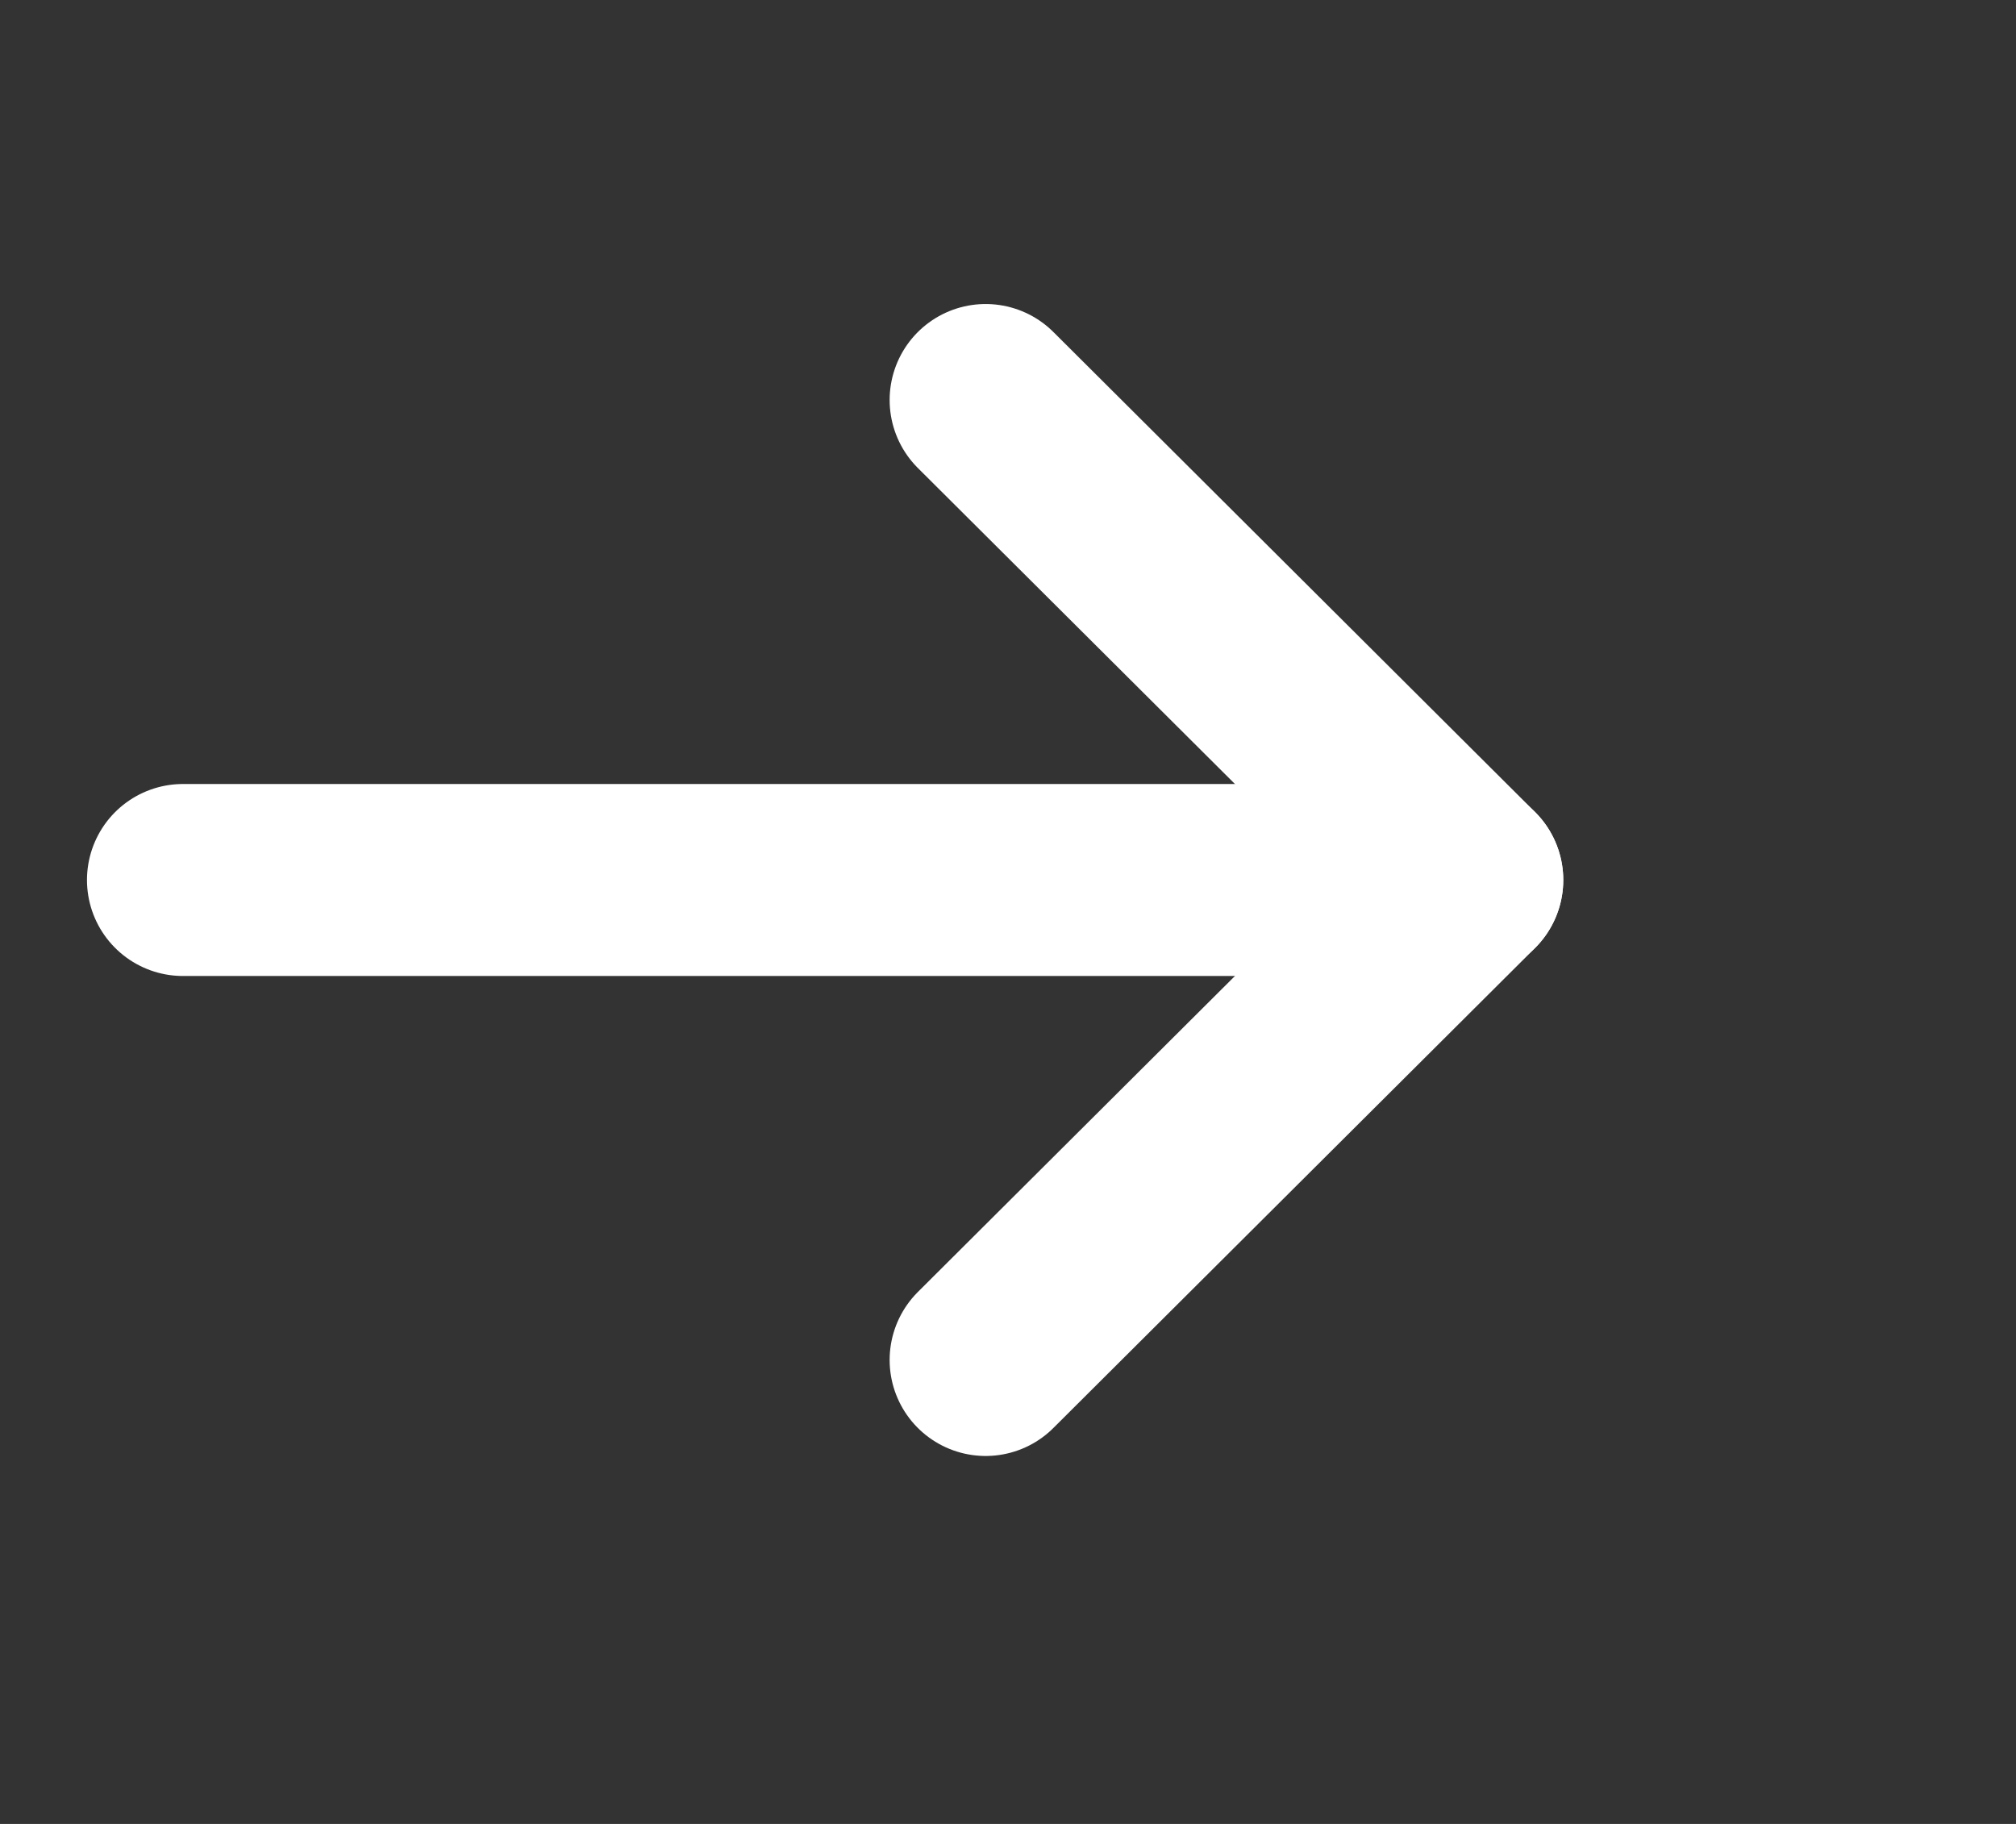 <svg width="21" height="19" viewBox="0 0 21 19" fill="none" xmlns="http://www.w3.org/2000/svg">
<rect x="0" y="0" width="21" height="19" fill="#333333" stroke="none"/>
<path d="M1.906 9.167L15.284 9.167" stroke="white" stroke-width="2" stroke-linecap="round" stroke-linejoin="round"/>
<path d="M10.267 4.167L15.284 9.167L10.267 14.167" stroke="white" stroke-width="2" stroke-linecap="round" stroke-linejoin="round"/>
</svg>
